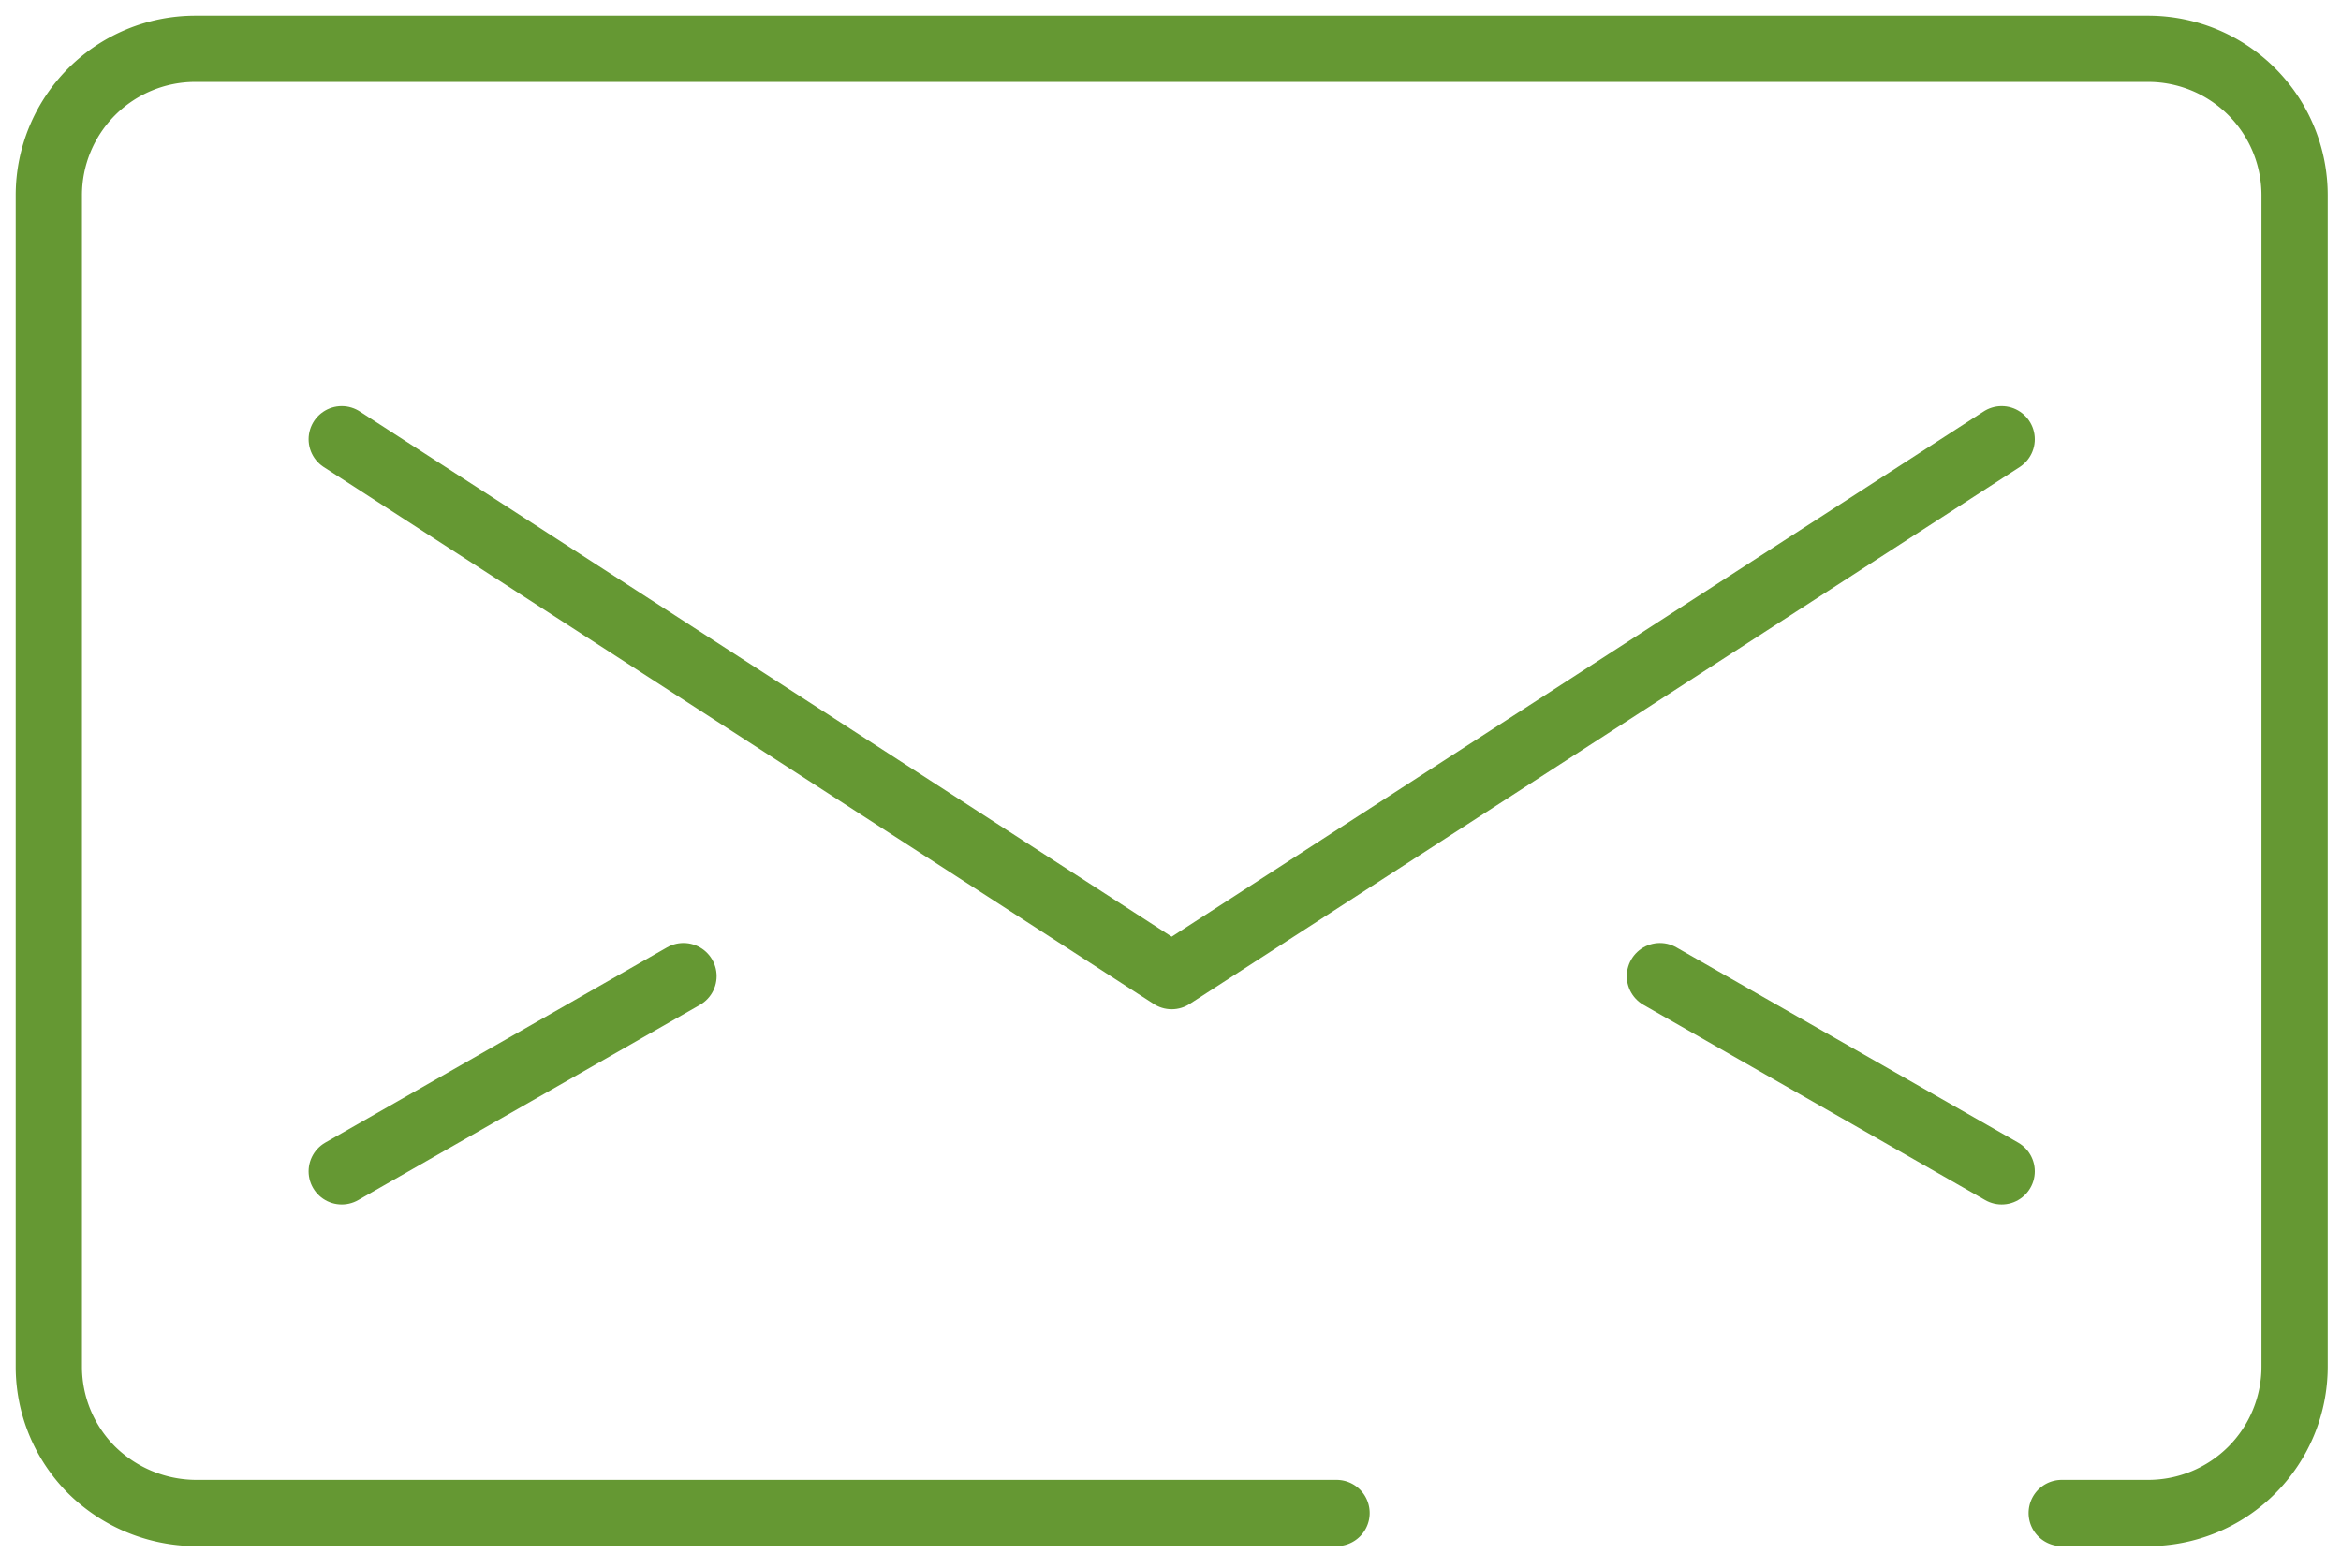 <svg id="Gruppe_409" data-name="Gruppe 409" xmlns="http://www.w3.org/2000/svg" xmlns:xlink="http://www.w3.org/1999/xlink" width="106" height="71" viewBox="0 0 106 71">
  <defs>
    <clipPath id="clip-path">
      <rect id="Rechteck_436" data-name="Rechteck 436" width="106" height="71" fill="none" stroke="#659833" stroke-width="3"/>
    </clipPath>
  </defs>
  <g id="Gruppe_409-2" data-name="Gruppe 409" clip-path="url(#clip-path)">
    <path id="Pfad_201" data-name="Pfad 201" d="M58.807,66.818H7.132a6.77,6.77,0,0,1-4.686-1.941A6.613,6.613,0,0,1,.5,60.186V7.132A6.631,6.631,0,0,1,7.132.5H95.556a6.629,6.629,0,0,1,6.632,6.632V60.186a6.631,6.631,0,0,1-6.632,6.632H91.643" transform="translate(1.711 1.711)" fill="none" stroke="#659833" stroke-linecap="round" stroke-linejoin="round" stroke-width="3"/>
    <path id="Pfad_202" data-name="Pfad 202" d="M78.661,4.5,41.08,28.817,3.5,4.5" transform="translate(11.974 15.395)" fill="none" stroke="#659833" stroke-linecap="round" stroke-linejoin="round" stroke-width="3"/>
    <line id="Linie_123" data-name="Linie 123" y1="8.842" x2="15.474" transform="translate(15.474 44.212)" fill="none" stroke="#659833" stroke-linecap="round" stroke-linejoin="round" stroke-width="3"/>
    <line id="Linie_124" data-name="Linie 124" x1="15.474" y1="8.842" transform="translate(75.161 44.212)" fill="none" stroke="#659833" stroke-linecap="round" stroke-linejoin="round" stroke-width="3"/>
  </g>
</svg>
